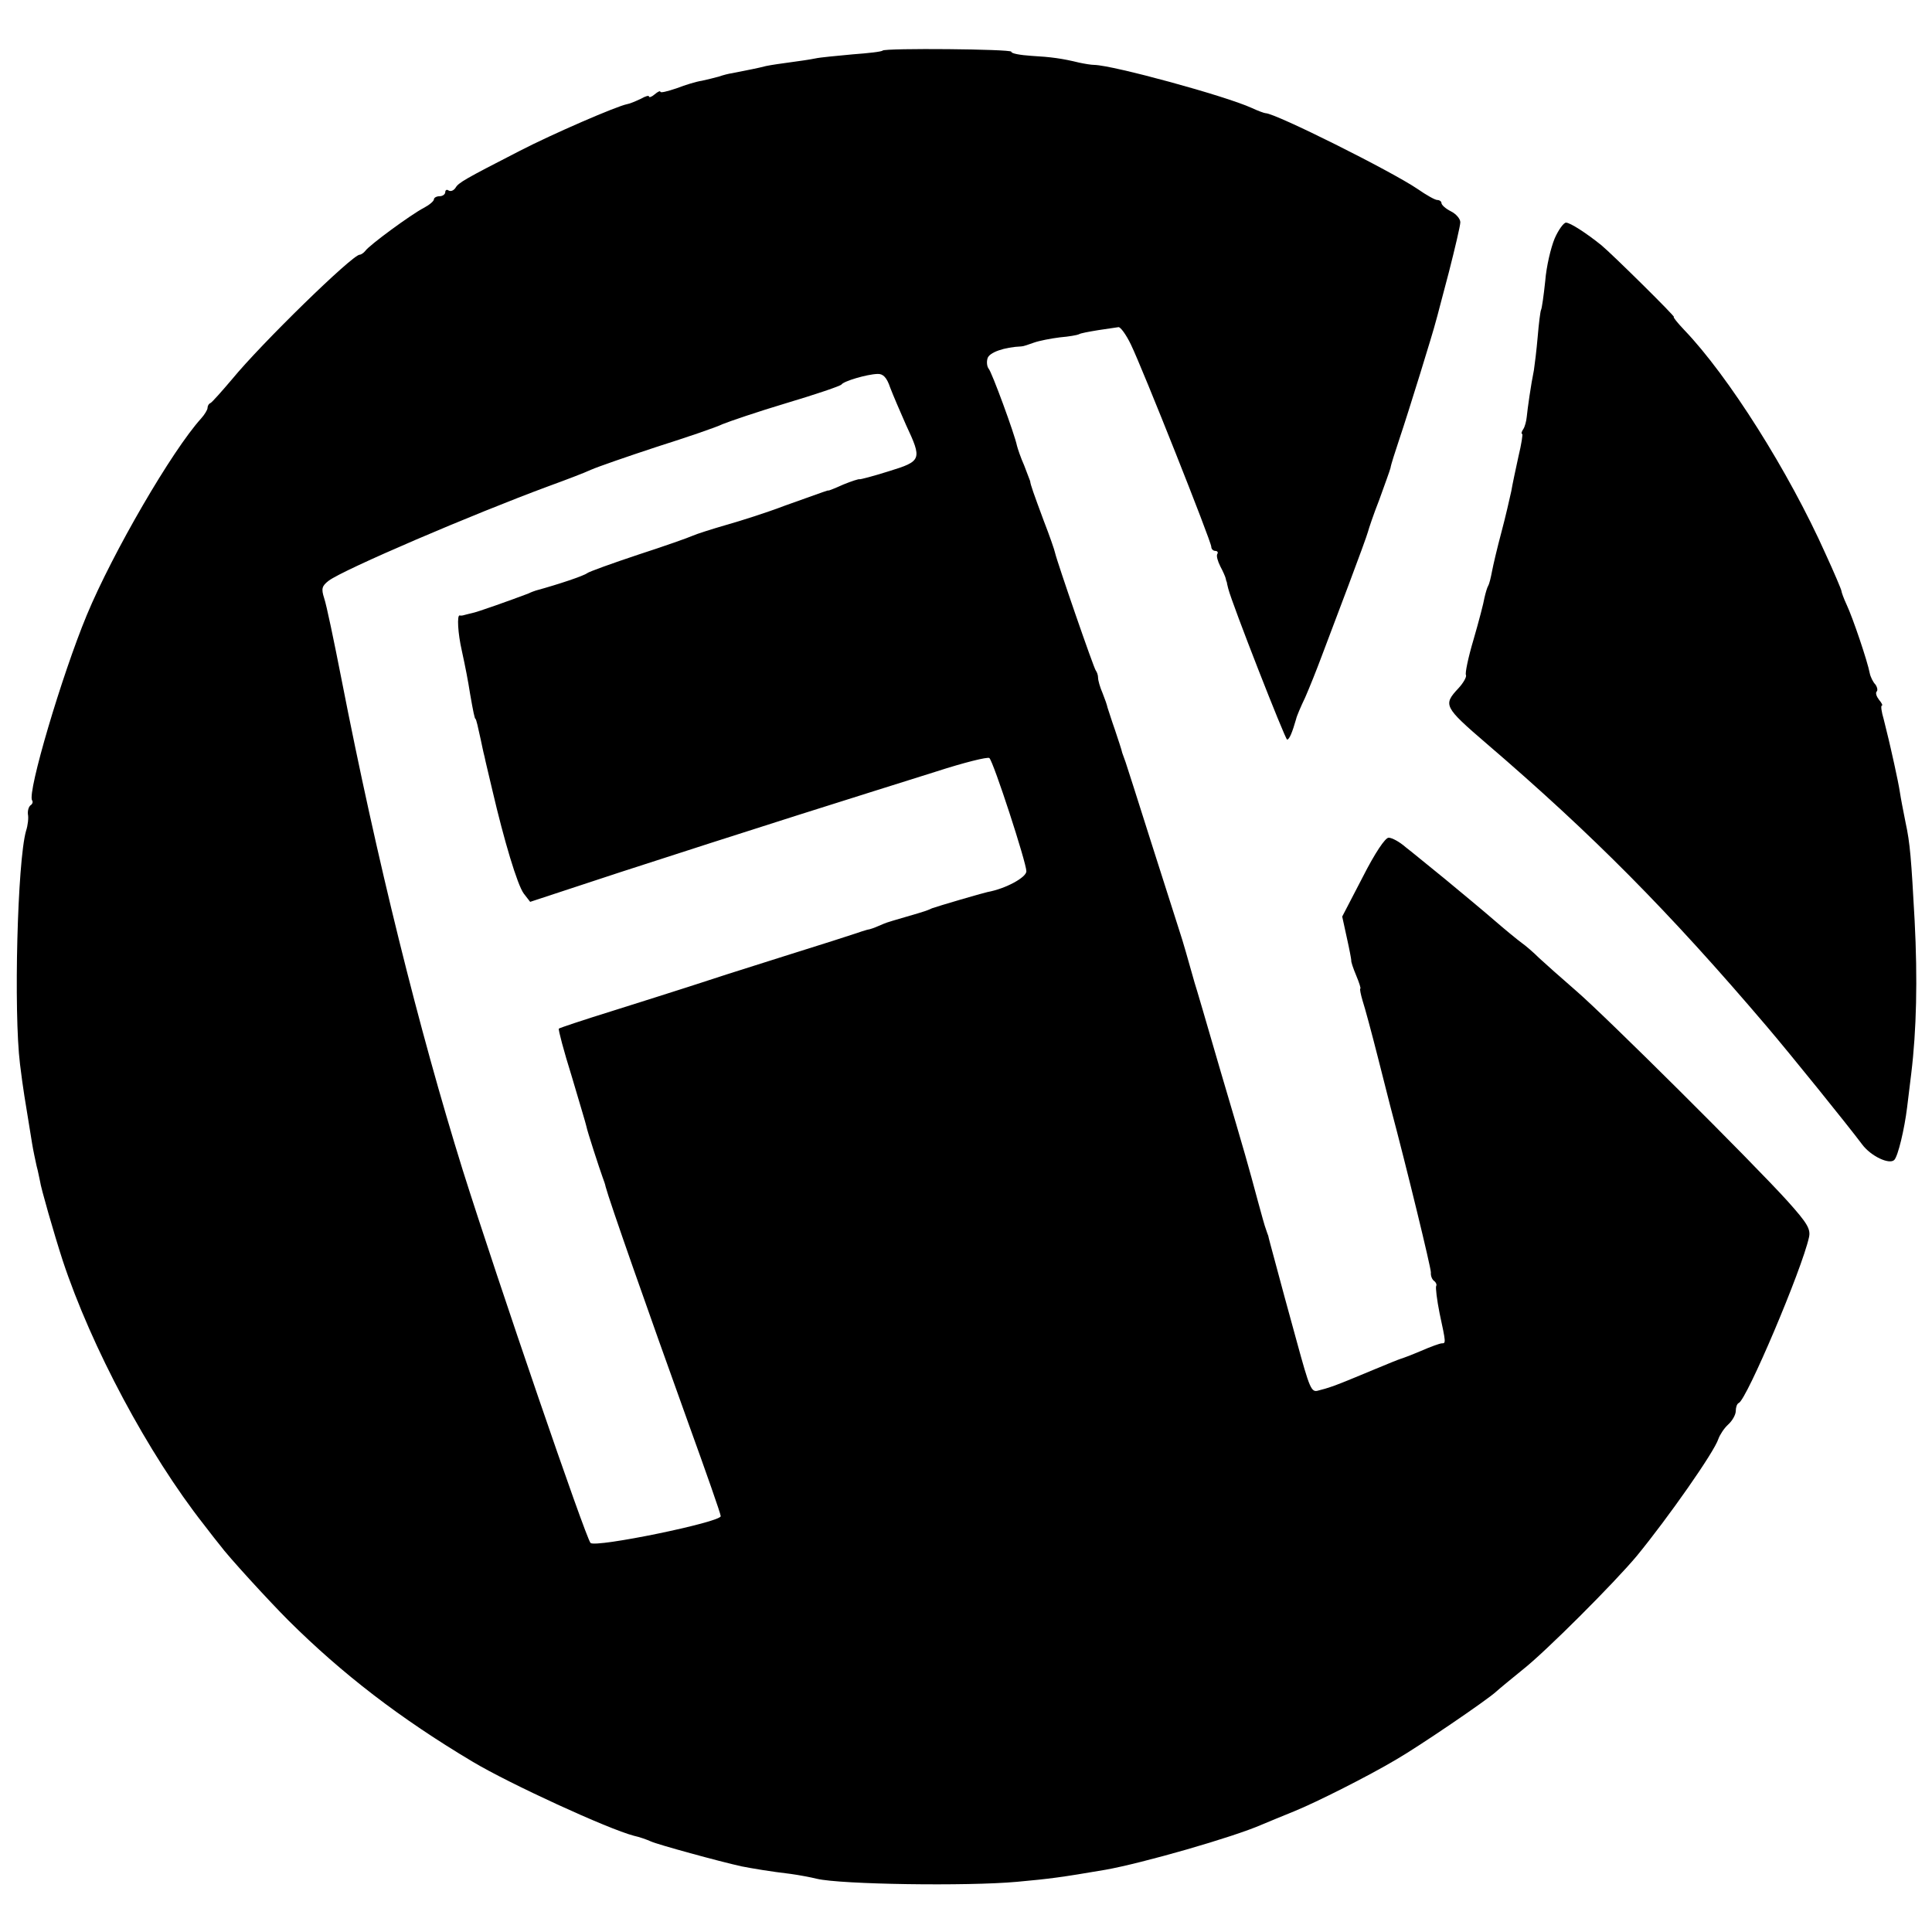 <?xml version="1.0" standalone="no"?>
<!DOCTYPE svg PUBLIC "-//W3C//DTD SVG 20010904//EN"
 "http://www.w3.org/TR/2001/REC-SVG-20010904/DTD/svg10.dtd">
<svg version="1.0" xmlns="http://www.w3.org/2000/svg"
 width="512pt" height="512pt" viewBox="0 0 512 512"
 preserveAspectRatio="xMidYMid meet">
<g transform="translate(0,512) scale(0.1,-0.1)"
fill="#000000" stroke="none">
<path d="M2339 4986 c-2 -3 -38 -7 -79 -10 -42 -4 -87 -8 -100 -11 -14 -3 -43
-7 -65 -10 -22 -3 -51 -7 -65 -10 -23 -6 -45 -10 -90 -19 -8 -1 -24 -5 -35 -9
-11 -3 -31 -8 -45 -11 -14 -2 -44 -11 -67 -20 -24 -8 -43 -13 -43 -9 0 3 -7 0
-15 -7 -8 -7 -15 -9 -15 -6 0 4 -10 1 -22 -6 -13 -6 -29 -13 -36 -14 -27 -5
-198 -79 -285 -124 -146 -75 -162 -84 -170 -98 -5 -7 -12 -10 -18 -7 -5 4 -9
1 -9 -4 0 -6 -7 -11 -15 -11 -8 0 -15 -4 -15 -8 0 -5 -12 -15 -27 -23 -33 -17
-145 -99 -155 -114 -4 -5 -11 -10 -15 -10 -20 -1 -260 -235 -338 -330 -28 -33
-53 -61 -57 -63 -5 -2 -8 -8 -8 -13 0 -5 -8 -18 -17 -28 -77 -85 -234 -355
-303 -521 -66 -159 -158 -470 -145 -491 3 -4 1 -10 -4 -13 -5 -4 -8 -14 -7
-24 2 -9 0 -29 -5 -44 -23 -81 -33 -480 -16 -618 9 -72 11 -81 32 -210 3 -19
9 -46 12 -60 4 -14 7 -32 9 -40 2 -17 37 -139 60 -210 76 -230 227 -513 374
-700 19 -25 38 -49 43 -55 21 -29 129 -147 182 -200 142 -141 295 -259 488
-374 97 -58 358 -178 427 -196 14 -3 34 -10 45 -15 17 -8 181 -53 240 -66 25
-5 78 -14 130 -20 22 -3 54 -9 70 -13 63 -15 398 -20 530 -8 88 8 118 12 235
32 96 17 338 86 415 120 17 7 55 23 85 35 59 24 196 93 270 137 59 34 240 157
265 180 11 10 43 36 70 58 60 47 243 230 303 302 82 100 205 275 216 310 4 11
15 28 26 38 11 10 20 26 20 36 0 9 3 19 8 21 21 9 167 353 186 439 5 22 -5 38
-56 95 -94 104 -484 492 -562 559 -38 33 -82 72 -97 86 -15 15 -36 33 -46 40
-11 8 -44 35 -74 61 -30 26 -88 74 -129 108 -41 33 -88 72 -105 85 -16 14 -36
25 -45 25 -9 0 -36 -40 -69 -105 l-54 -104 12 -55 c7 -31 12 -58 12 -61 -1 -3
5 -21 13 -40 8 -19 13 -35 11 -35 -2 0 1 -15 6 -32 6 -18 24 -85 40 -148 16
-63 31 -122 33 -130 45 -169 108 -429 108 -442 -1 -10 4 -20 9 -23 5 -4 7 -10
5 -13 -2 -4 2 -37 9 -72 17 -79 17 -80 6 -80 -5 0 -30 -9 -55 -20 -26 -11 -50
-20 -54 -21 -4 -1 -36 -14 -72 -29 -79 -33 -102 -42 -115 -46 -5 -2 -19 -6
-31 -9 -19 -6 -23 4 -58 132 -21 76 -46 168 -56 206 -10 37 -19 70 -19 72 -1
3 -4 10 -6 17 -3 7 -12 40 -21 73 -28 104 -31 115 -99 345 -36 124 -67 230
-69 235 -19 67 -30 107 -41 140 -7 22 -41 128 -75 235 -34 107 -64 202 -67
210 -3 8 -7 20 -9 25 -1 6 -10 33 -19 60 -10 28 -18 55 -20 60 -1 6 -7 23 -13
38 -7 16 -12 34 -12 41 0 7 -3 15 -6 19 -5 5 -102 286 -108 312 -1 6 -14 44
-30 85 -27 73 -35 95 -36 105 -1 3 -8 21 -16 42 -9 20 -17 44 -19 52 -6 30
-67 196 -75 204 -4 5 -6 17 -3 27 4 16 44 30 90 32 5 0 19 5 33 10 14 5 45 11
69 14 24 2 46 6 50 8 4 3 27 7 51 11 25 4 49 7 54 8 5 1 20 -19 33 -46 31 -64
213 -522 213 -536 0 -6 5 -11 11 -11 5 0 8 -4 5 -8 -3 -5 1 -19 8 -33 7 -13
13 -27 14 -31 1 -5 2 -9 3 -10 0 -2 2 -10 4 -18 10 -40 151 -400 156 -400 6 0
14 20 24 55 1 6 12 32 24 57 11 25 31 75 44 110 13 34 45 119 71 188 26 69 49
132 51 140 2 8 15 47 30 85 14 39 28 77 30 85 1 8 12 42 23 75 24 71 91 288
97 313 3 9 18 69 35 132 16 63 30 122 30 131 0 9 -11 22 -25 29 -14 7 -25 17
-25 22 0 4 -5 8 -11 8 -6 0 -29 13 -52 29 -69 47 -377 201 -403 201 -3 0 -20
6 -37 14 -70 32 -367 113 -417 114 -8 0 -26 3 -40 6 -45 11 -74 15 -127 18
-29 2 -53 6 -53 11 0 7 -333 10 -341 3z m20 -893 c8 -21 27 -65 42 -99 43 -92
42 -96 -46 -123 -41 -13 -76 -22 -77 -21 -2 1 -21 -5 -43 -14 -22 -10 -40 -17
-40 -16 0 1 -1 1 -115 -40 -47 -18 -116 -40 -155 -51 -38 -11 -79 -24 -90 -29
-11 -5 -76 -28 -144 -50 -69 -23 -130 -45 -135 -49 -9 -7 -74 -29 -136 -46 -3
-1 -12 -4 -20 -8 -45 -17 -137 -50 -150 -52 -8 -2 -17 -4 -20 -5 -3 -1 -8 -2
-12 -1 -7 1 -5 -46 6 -94 10 -46 16 -77 22 -115 8 -46 12 -65 14 -65 1 0 3 -7
5 -15 2 -8 6 -26 9 -40 3 -14 7 -34 10 -45 2 -11 12 -51 21 -90 31 -133 66
-250 83 -273 l17 -22 240 79 c132 43 344 111 470 151 127 40 291 92 365 115
74 24 138 40 142 36 11 -10 98 -277 98 -300 0 -16 -54 -46 -103 -55 -18 -4
-130 -37 -147 -43 -8 -4 -17 -7 -20 -8 -3 -1 -25 -8 -50 -15 -25 -7 -47 -14
-50 -15 -3 -1 -13 -5 -22 -9 -9 -4 -22 -9 -30 -10 -7 -2 -20 -6 -28 -9 -8 -3
-96 -31 -195 -62 -99 -31 -211 -67 -250 -80 -38 -12 -131 -42 -205 -65 -74
-23 -137 -44 -139 -46 -2 -2 13 -59 34 -126 20 -68 38 -127 39 -133 2 -12 35
-113 43 -135 3 -8 7 -19 8 -25 10 -38 110 -323 219 -626 47 -130 86 -241 86
-247 0 -16 -331 -84 -345 -71 -13 14 -245 691 -339 989 -116 373 -227 819
-321 1300 -20 102 -40 198 -46 215 -8 25 -6 32 12 46 40 30 381 176 584 251
44 16 94 35 111 43 18 8 96 35 175 61 79 25 158 52 174 60 17 7 93 33 170 56
77 23 142 45 145 49 6 9 67 27 95 28 15 1 25 -9 34 -36z"/>
<path d="M4120 4488 c-10 -24 -22 -74 -25 -113 -4 -38 -9 -73 -11 -76 -2 -4
-6 -36 -9 -72 -3 -35 -8 -75 -10 -88 -8 -39 -17 -103 -19 -124 -1 -11 -5 -26
-9 -32 -5 -7 -6 -13 -3 -13 2 0 -2 -27 -10 -60 -7 -32 -16 -74 -19 -92 -4 -18
-15 -67 -26 -108 -11 -41 -22 -88 -25 -104 -3 -16 -7 -33 -10 -38 -3 -5 -7
-19 -10 -32 -2 -13 -15 -63 -29 -111 -14 -47 -23 -90 -20 -94 2 -5 -7 -21 -20
-35 -41 -44 -39 -49 75 -147 282 -242 484 -446 742 -749 63 -74 214 -261 253
-313 23 -31 72 -54 85 -41 10 10 27 82 34 139 2 17 7 57 11 90 14 115 17 250
9 405 -9 164 -12 205 -24 260 -6 30 -13 66 -15 80 -2 14 -9 48 -15 75 -6 28
-13 57 -15 66 -2 9 -8 33 -13 53 -6 20 -8 36 -5 36 3 0 0 7 -7 15 -7 9 -10 18
-7 22 4 3 2 12 -3 19 -6 6 -13 20 -15 30 -6 32 -45 147 -61 181 -8 17 -14 34
-14 37 0 3 -19 48 -42 98 -97 217 -257 471 -375 594 -18 19 -30 34 -27 34 5 0
-162 165 -192 190 -41 33 -83 60 -94 60 -6 0 -20 -19 -30 -42z"/>
</g>
</svg>
